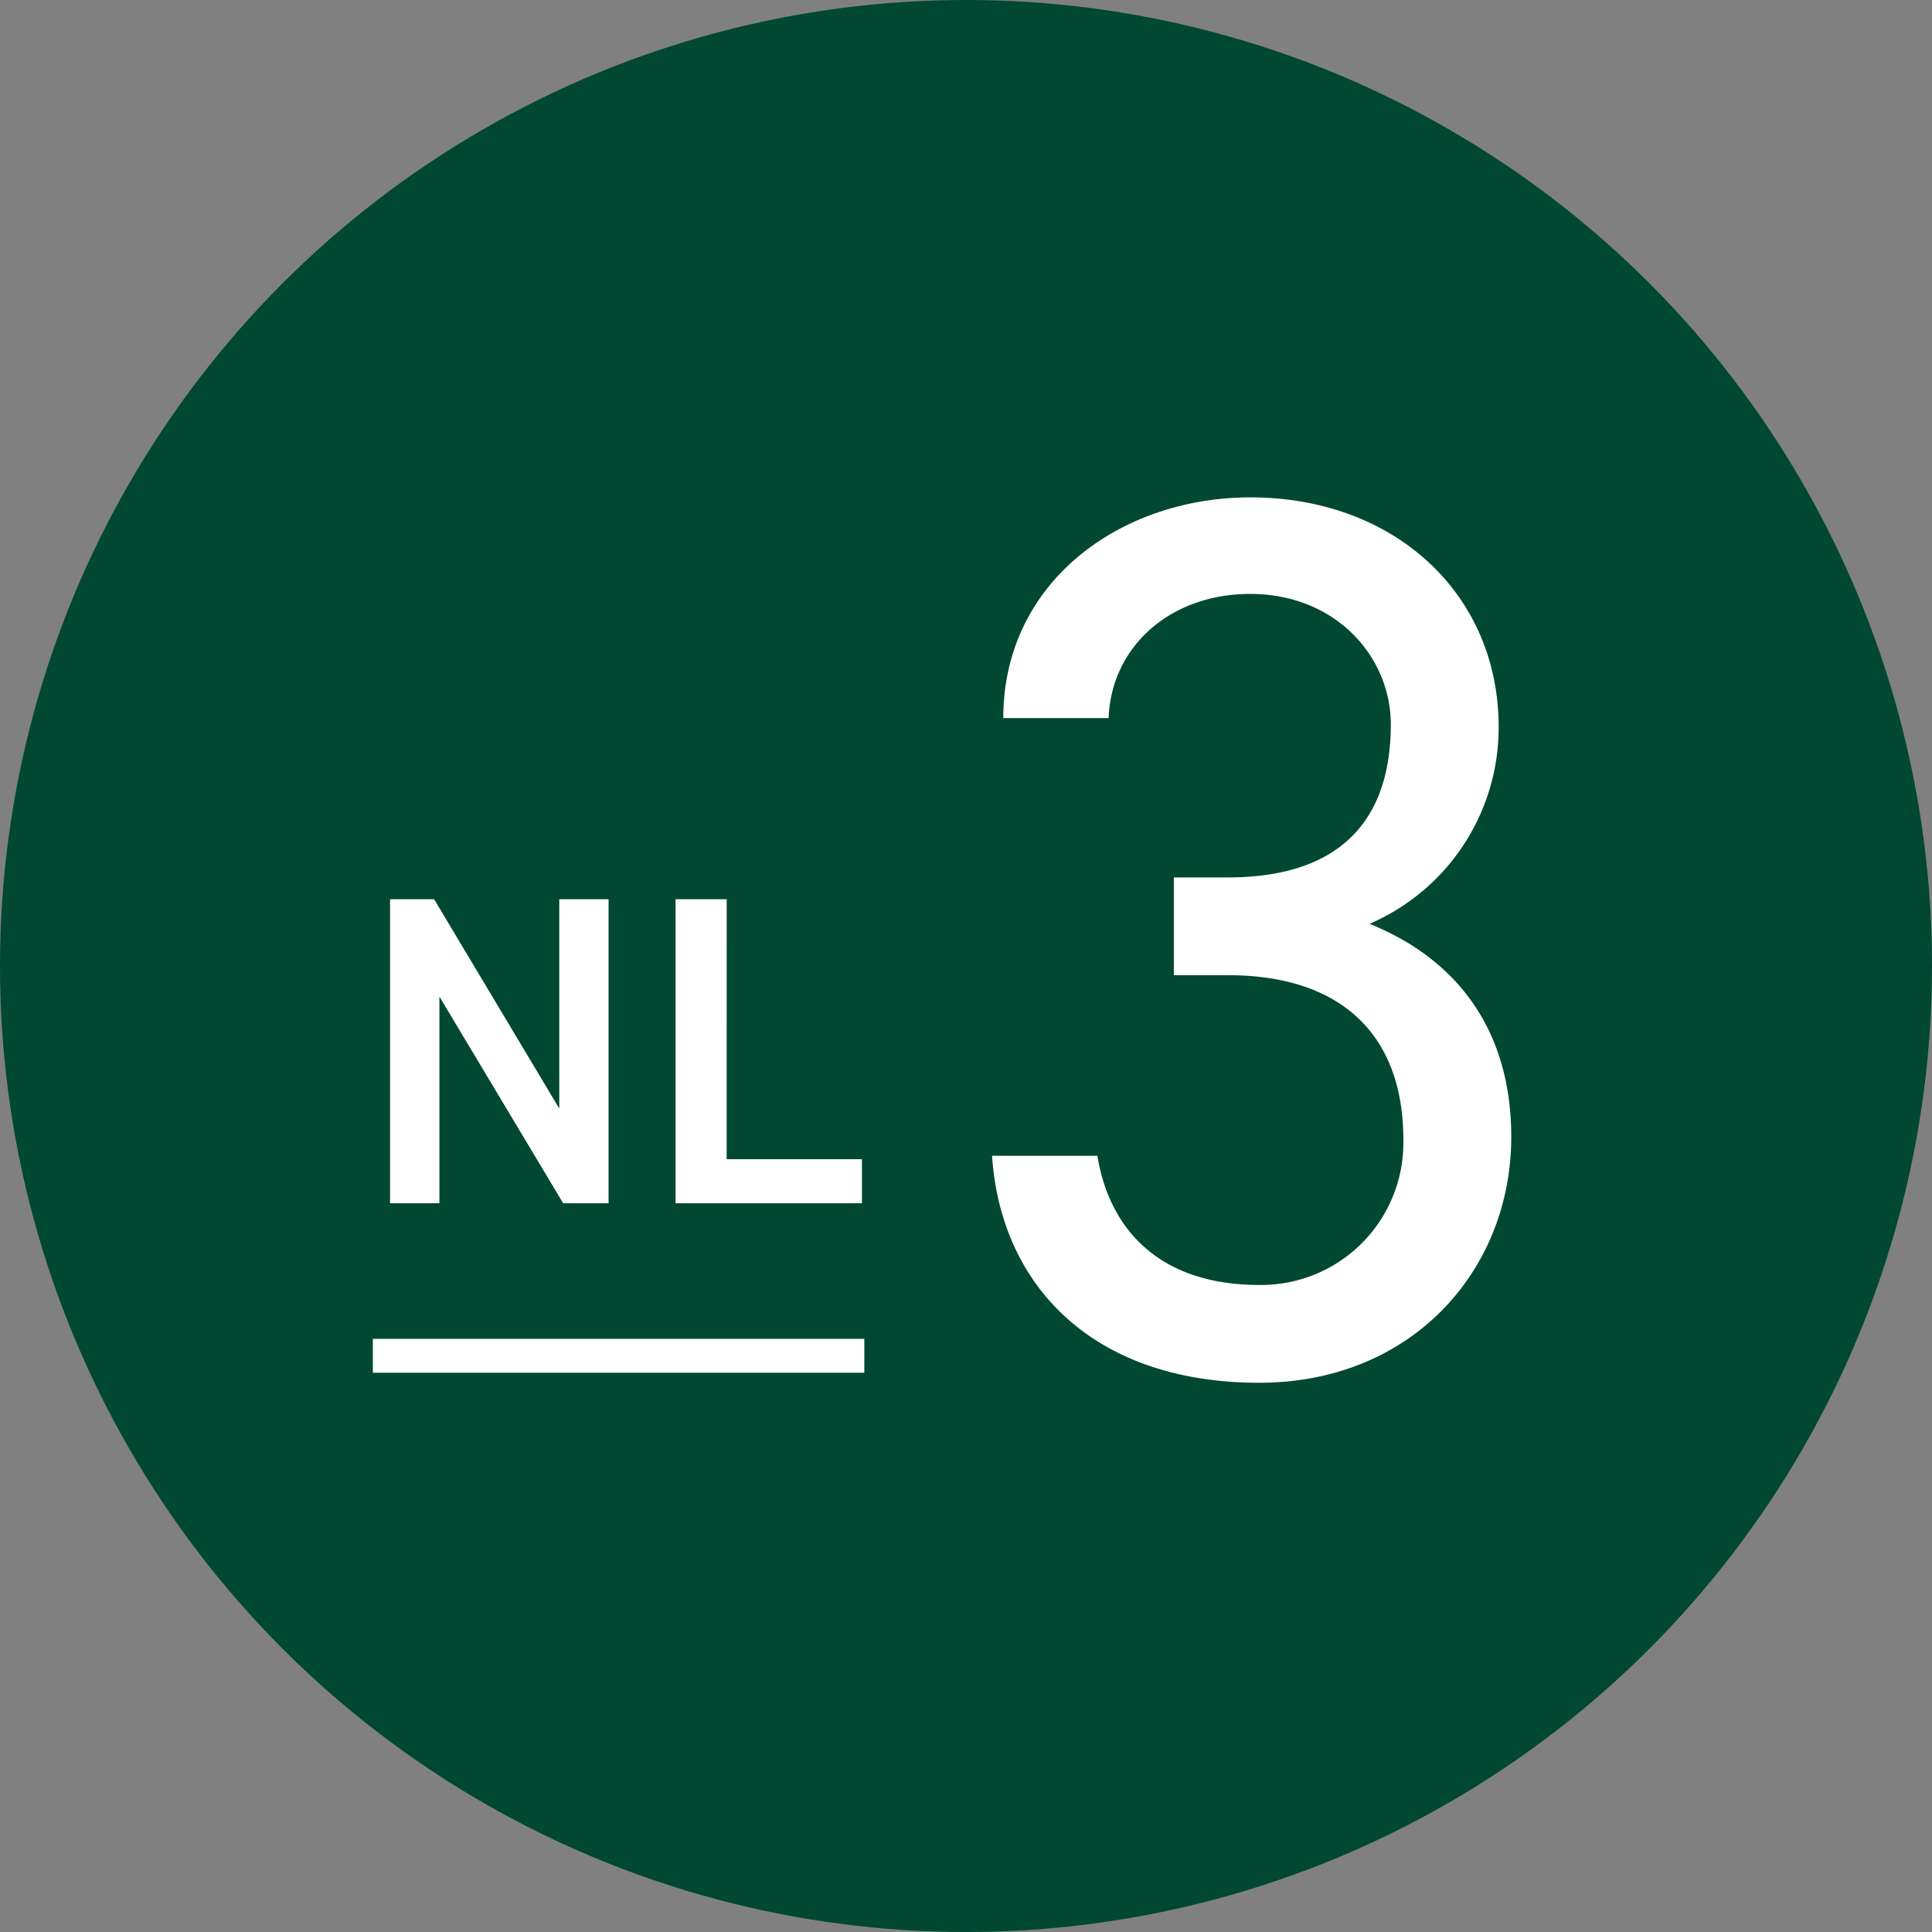 <svg xmlns="http://www.w3.org/2000/svg" width="114" height="114" viewBox="0 0 114 114"><rect x="0" y="0" width="114" height="114" fill="#808080" stroke="none"/><g transform="translate(-598 -5562)"><circle cx="57" cy="57" r="57" transform="translate(598 5562)" fill="#004831"/><g transform="translate(-5 -2)"><path d="M-4.736-23.458h3.182c6.808,0,10.36,3.626,10.36,9.694A8.39,8.39,0,0,1,.3-5.18c-6.068,0-8.88-3.478-9.546-7.622h-6.216C-14.948-5.106-9.472.592.3.592c9.028,0,14.874-6.66,14.874-14.5,0-6.512-3.4-10.582-8.362-12.58A12.613,12.613,0,0,0,14.43-38.11c0-7.844-6.142-13.542-14.652-13.542-7.622,0-14.578,4.958-14.578,13.024h6.216c.148-4.144,3.552-7.326,8.362-7.326,5.032,0,8.288,3.7,8.288,7.7,0,5.55-2.886,9.028-9.62,9.028H-4.736Z" transform="translate(677 5645)" fill="#fff"/><g transform="translate(1 1)"><path d="M-3-17.94V-5.59l-7.384-12.35h-2.6V0h2.912V-12.194L-2.769,0H-.091V-17.94Zm9.88,0H3.861V0h11V-2.6H6.877Z" transform="translate(638 5634)" fill="#fff"/><rect width="29" height="2" transform="translate(624 5642)" fill="#fff"/></g></g></g></svg>